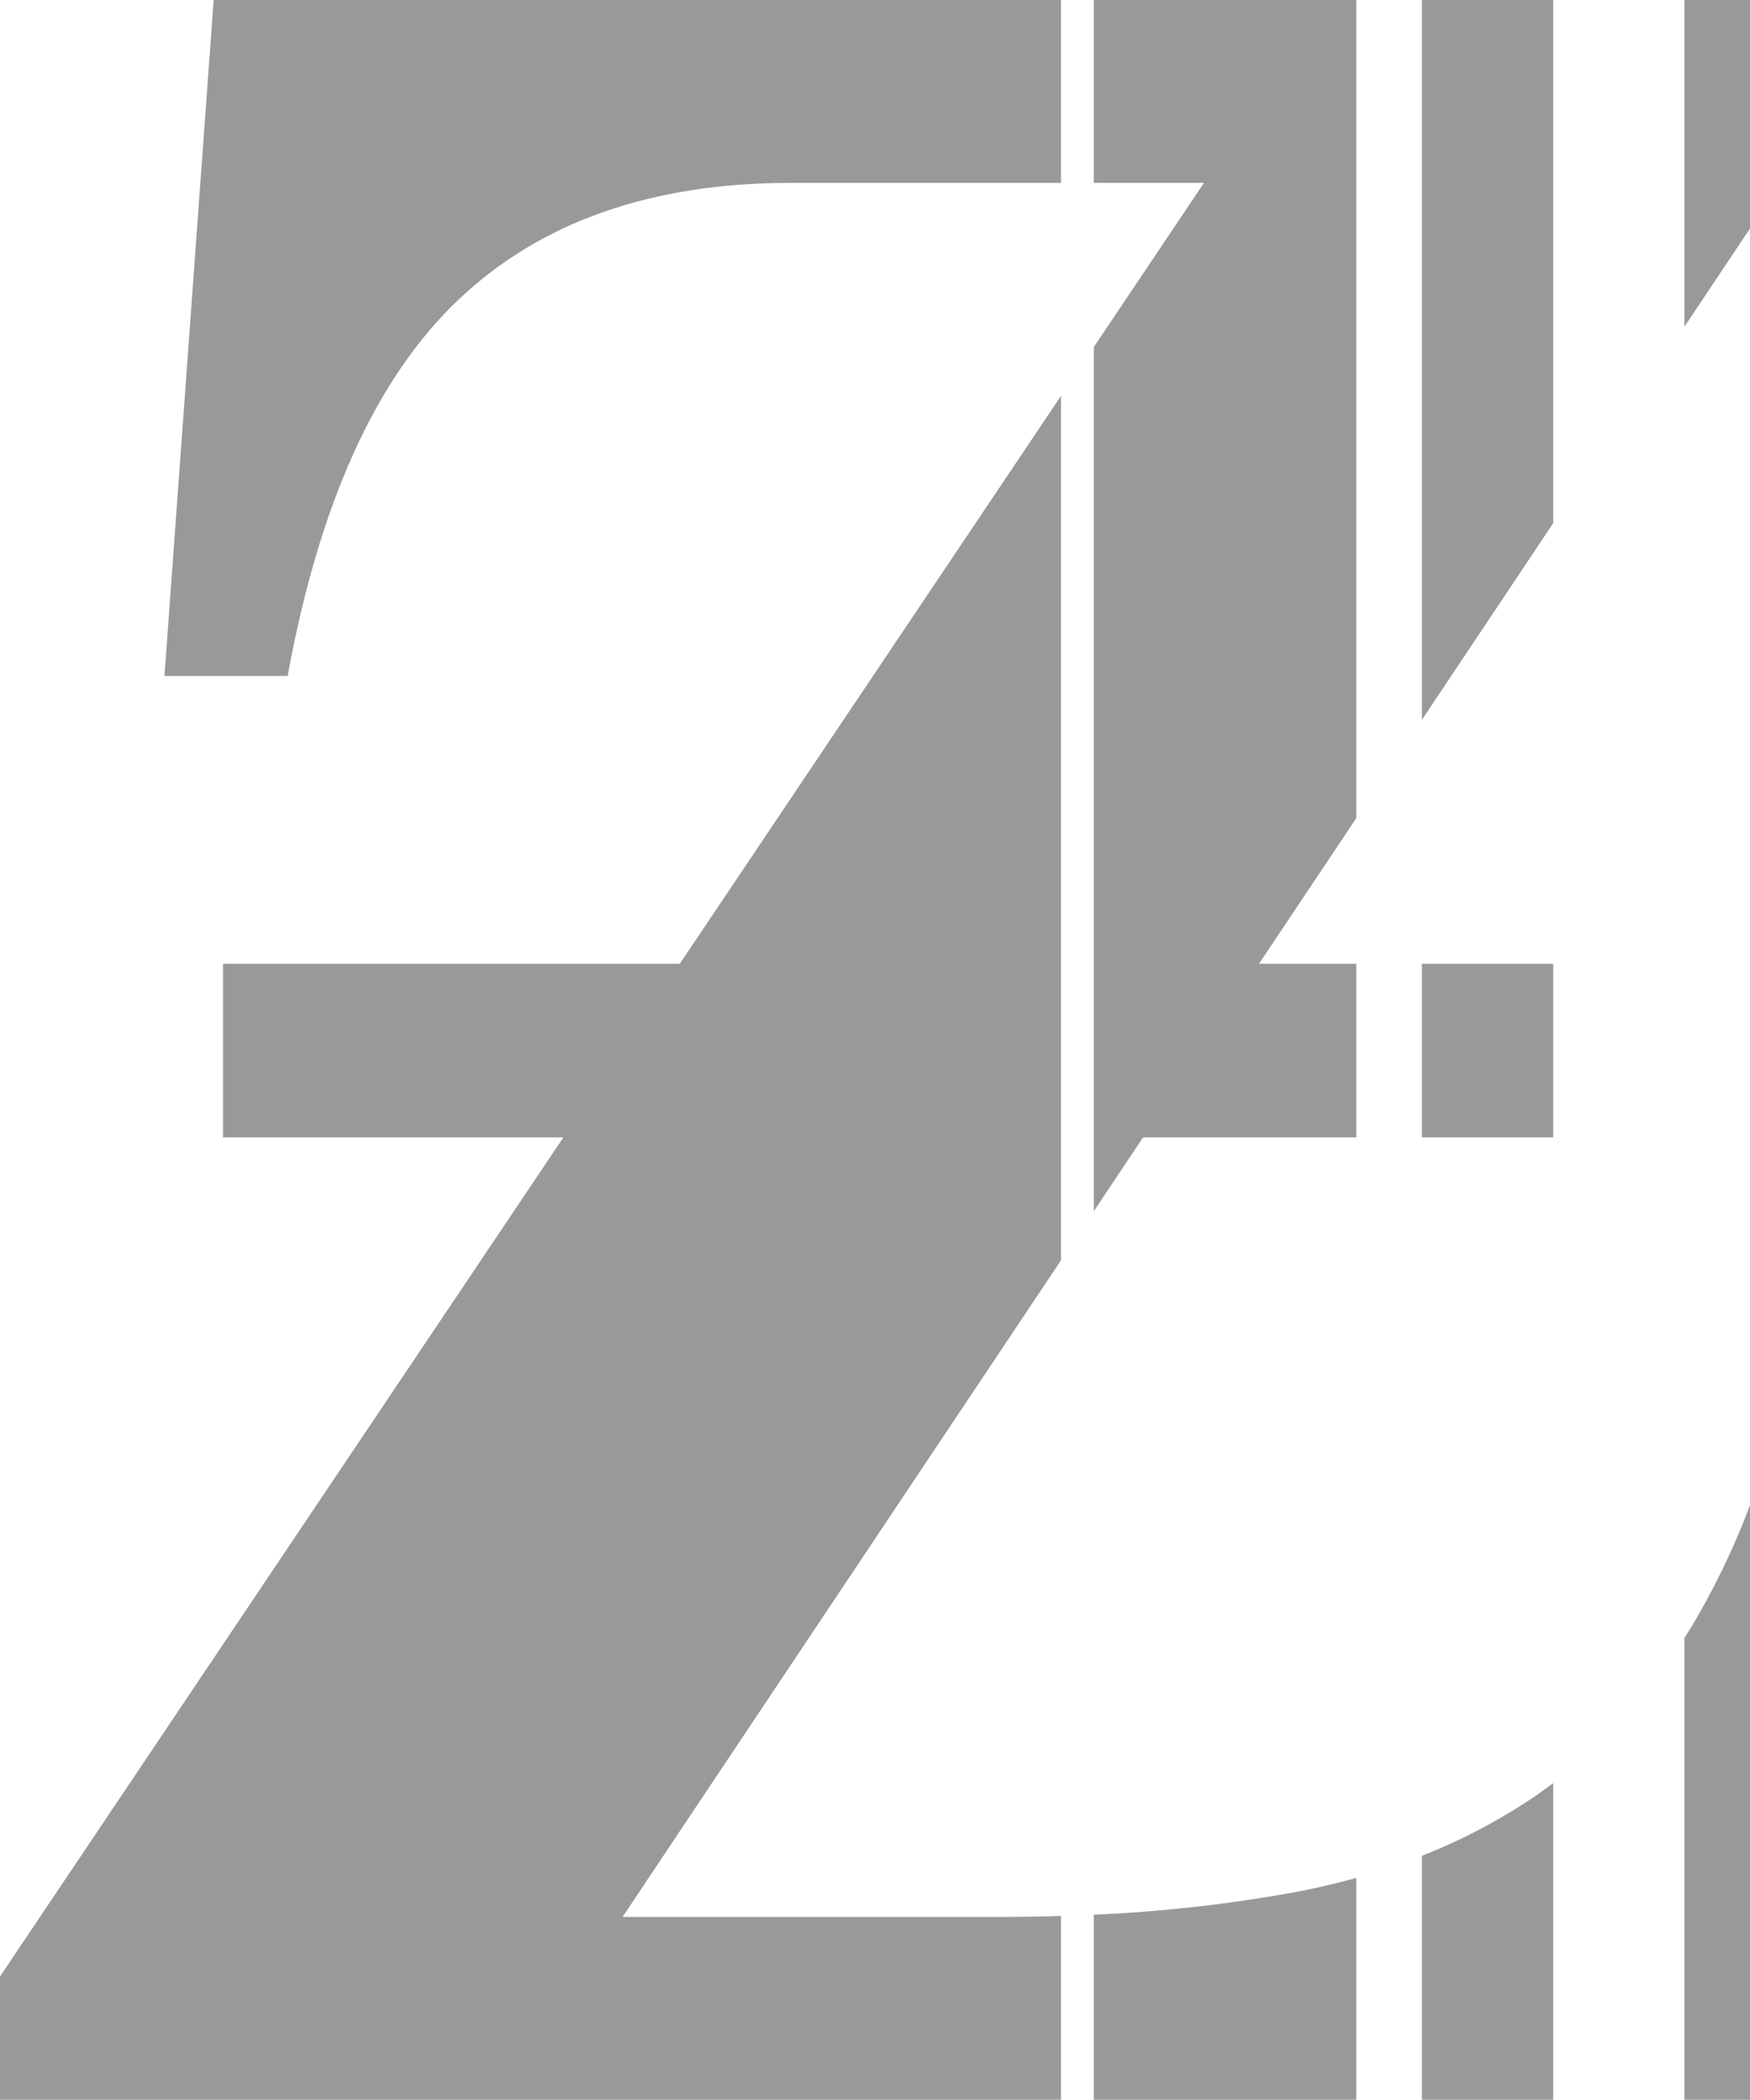 <svg xmlns="http://www.w3.org/2000/svg" viewBox="0 0 426.71 512"><defs><style>.cls-1{fill:#999;}</style></defs><title>tax</title><g id="Calque_2" data-name="Calque 2"><g id="Calque_1-2" data-name="Calque 1"><polygon class="cls-1" points="378.71 127.59 378.71 0 346.71 0 346.71 175.51 378.71 127.59"/><rect class="cls-1" x="346.71" y="235" width="32" height="42.33"/><polygon class="cls-1" points="426.71 55.71 426.71 0 410.71 0 410.71 79.67 426.71 55.71"/><path class="cls-1" d="M413.56,394.77c-.93,1.58-1.89,3.12-2.85,4.65V512h16V367A185.87,185.87,0,0,1,413.56,394.77Z"/><path class="cls-1" d="M372.23,439.36a143.28,143.28,0,0,1-25.52,13.16V512h32V434.8C376.59,436.39,374.44,437.92,372.23,439.36Z"/><polygon class="cls-1" points="293.57 44.59 266.71 84.61 266.71 295.32 278.72 277.33 330.71 277.33 330.71 235 306.99 235 330.71 199.48 330.71 0 266.71 0 266.71 44.59 293.57 44.59"/><path class="cls-1" d="M52.1,0l-12,164.82H70.14q11.52-63.12,41.58-91.68t81.16-28.55h65.83V0Z"/><path class="cls-1" d="M315.62,461.4a358.94,358.94,0,0,1-48.91,5.47V512h64V457.9Q323.38,459.94,315.62,461.4Z"/><path class="cls-1" d="M243.48,467.41H151.8L258.71,307.3V96.53L165.76,235H54.38v42.33h83L0,481.94V512H258.71V467.18Q251.24,467.42,243.48,467.41Z"/></g></g></svg>